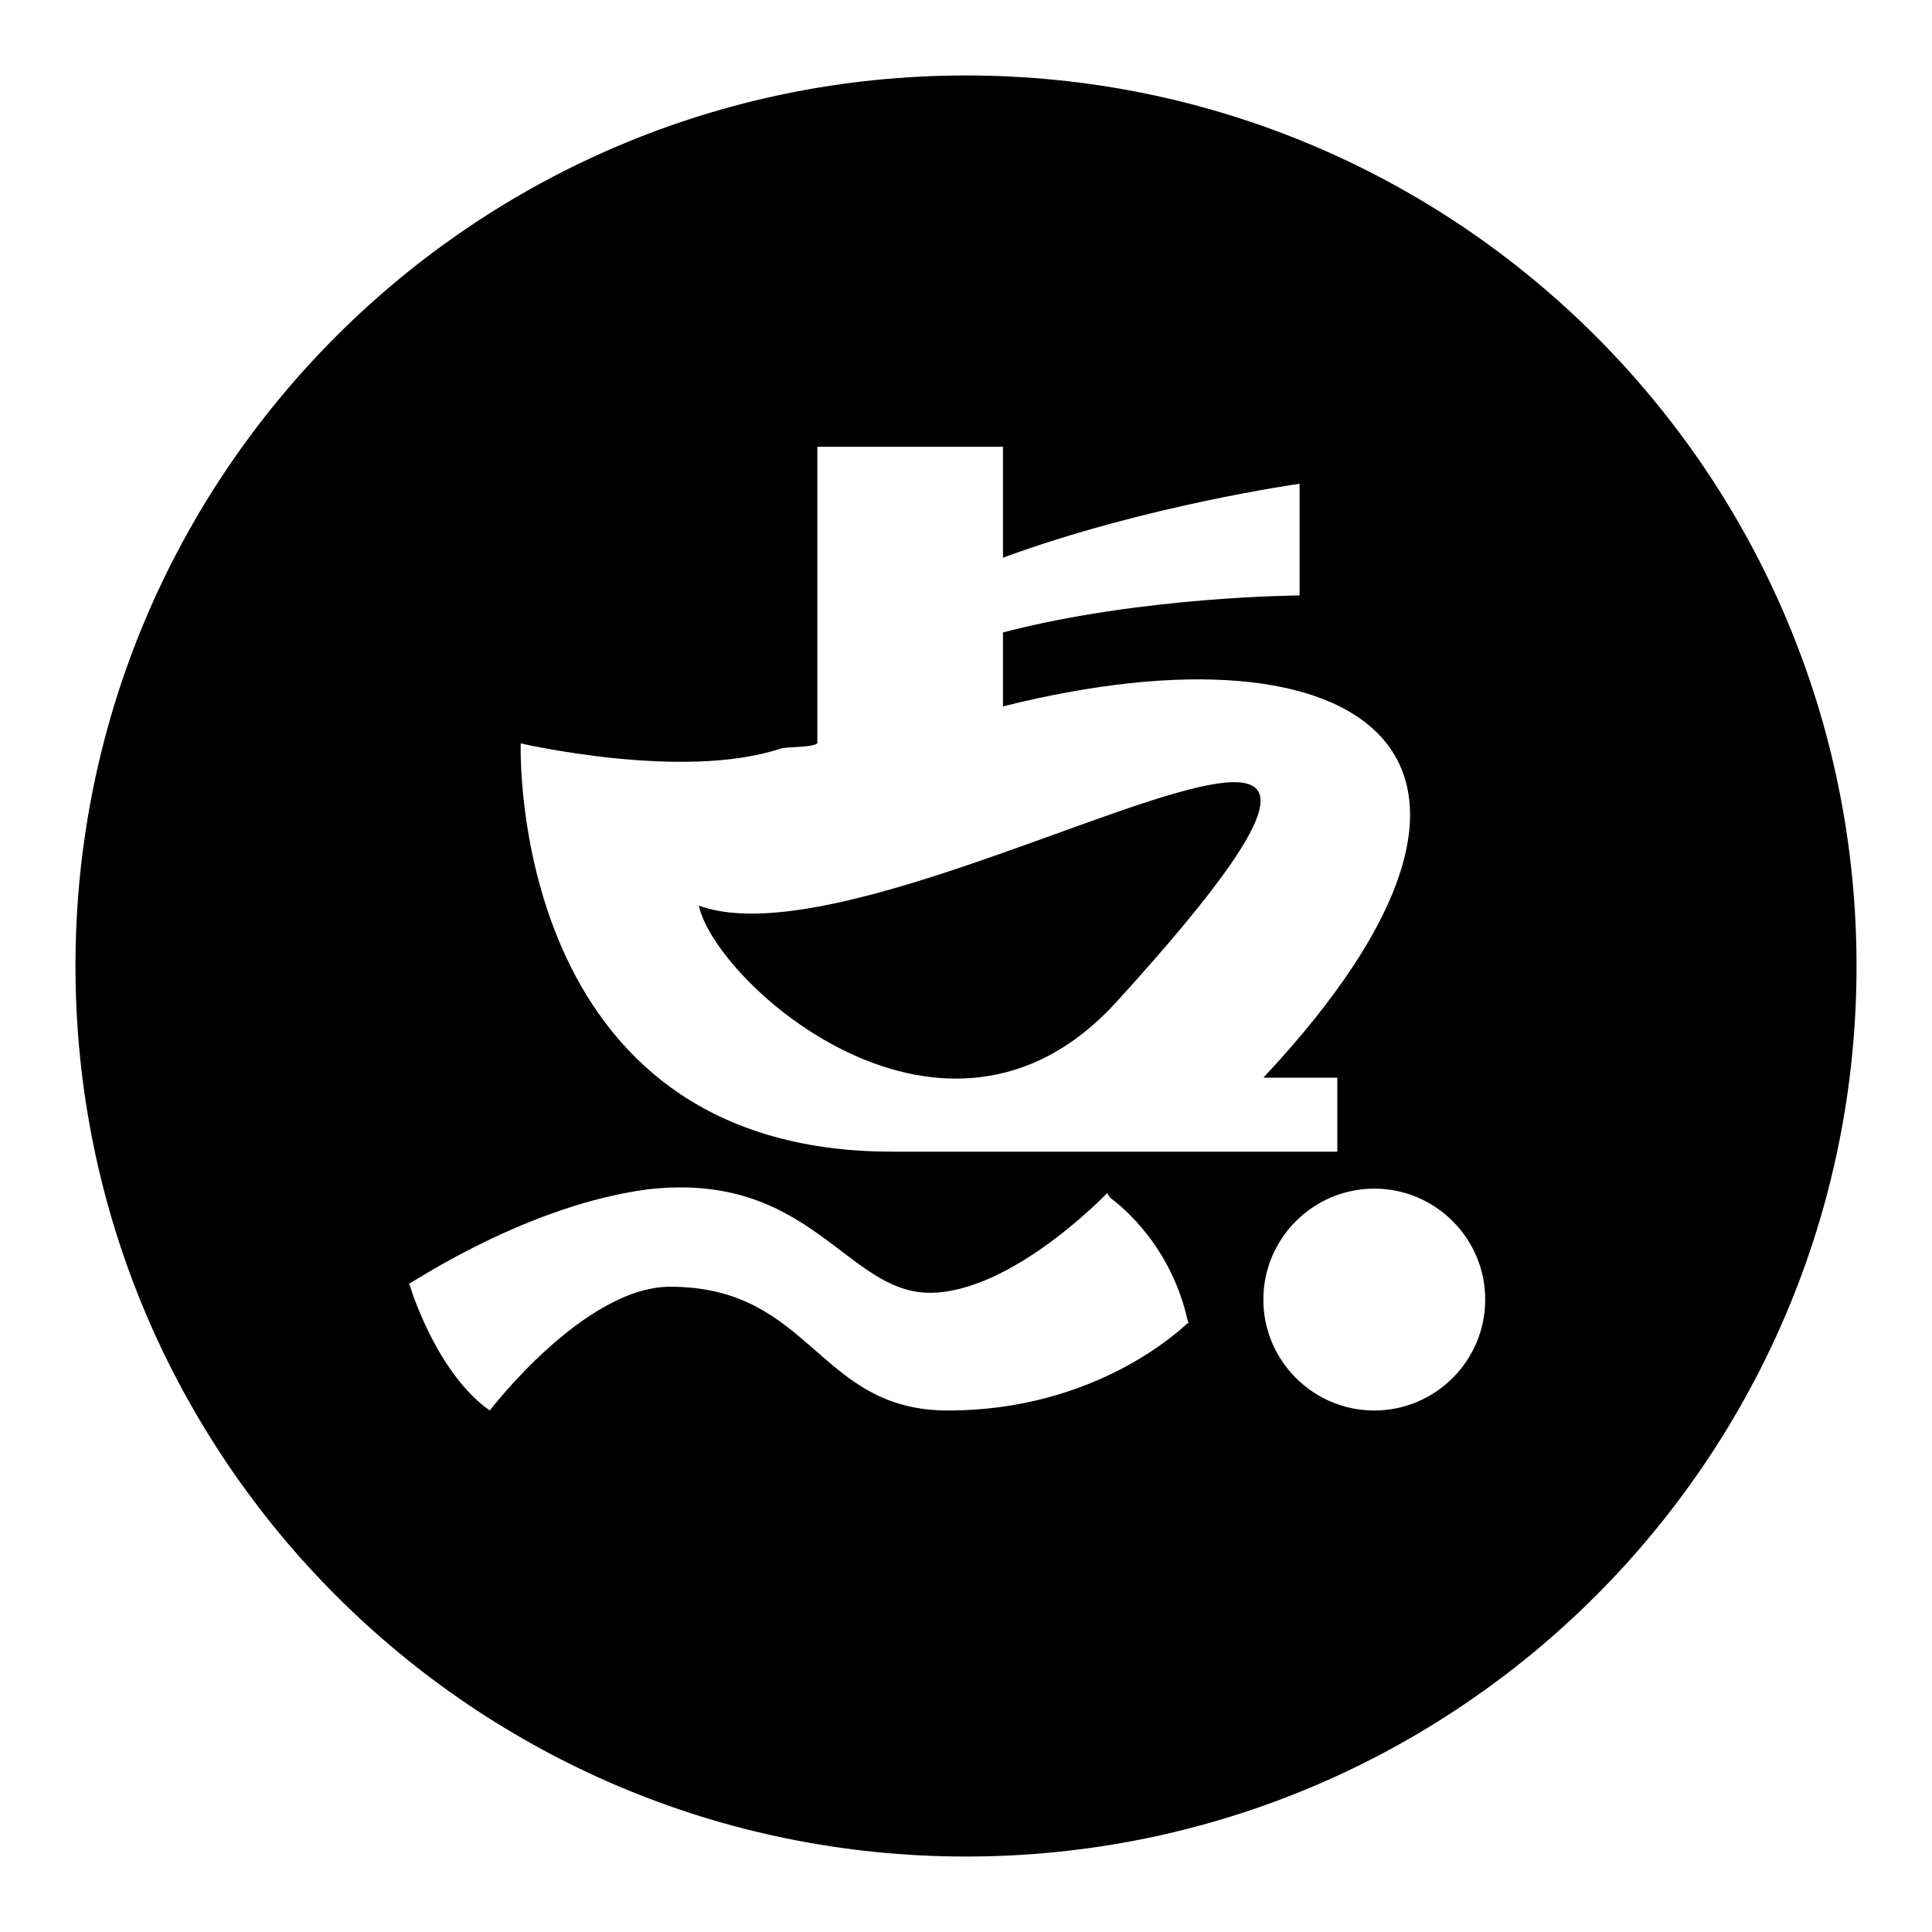 <?xml version="1.0" encoding="utf-8"?>
<!-- Svg Vector Icons : http://www.onlinewebfonts.com/icon -->
<!DOCTYPE svg PUBLIC "-//W3C//DTD SVG 1.1//EN" "http://www.w3.org/Graphics/SVG/1.1/DTD/svg11.dtd">
<svg version="1.1" xmlns="http://www.w3.org/2000/svg" xmlns:xlink="http://www.w3.org/1999/xlink" x="0px" y="0px" viewBox="0 0 256 256" enable-background="new 0 0 256 256" xml:space="preserve">
<g><g><path fill="#000000" d="M128,246c-65.2,0-118-52.8-118-118C10,62.8,62.8,10,128,10c65.2,0,118,52.8,118,118C246,193.2,193.2,246,128,246L128,246z M54.2,170.1c0,0,0,0.1,0,0.1l0,0l0.1,0.1c0.4,1.4,3.9,11.9,10.6,16.6c0,0,12.5-16.4,23.9-16.4c18.8,0,19.5,16.4,36.8,16.4c19.8,0,31-10.9,31.8-11.6h0.1c0,0,0-0.1,0-0.1l0,0l-0.1-0.1c-2.2-10-8.7-15.2-10.3-16.4l-0.4-0.6c0,0-12.6,13.2-23.5,13.2c-11.1,0-15.8-16.2-37.4-13.7C69.9,159.7,54.9,169.8,54.2,170.1L54.2,170.1L54.2,170.1z M132.9,93.6v-9.8c18.4-4.8,39.3-4.9,39.3-4.9V64.1c0,0-20.6,2.9-39.3,9.8V59.2h-24.6v39.3c-0.8,0.6-3.9,0.4-4.9,0.7C90.5,103.5,69,98.5,69,98.5s-1.9,54.1,49.2,54.1h59v-9.8h-9.8C207.3,100.2,180.8,81.6,132.9,93.6L132.9,93.6z M182.1,157.5c-8.1,0-14.7,6.6-14.7,14.7c0,8.1,6.6,14.7,14.7,14.7c8.1,0,14.7-6.6,14.7-14.7C196.8,164.1,190.2,157.5,182.1,157.5L182.1,157.5z M92.6,120c26,9.5,112.4-49.9,55.3,12.8C125.3,157.6,94.8,130.3,92.6,120L92.6,120z"/></g></g>
</svg>